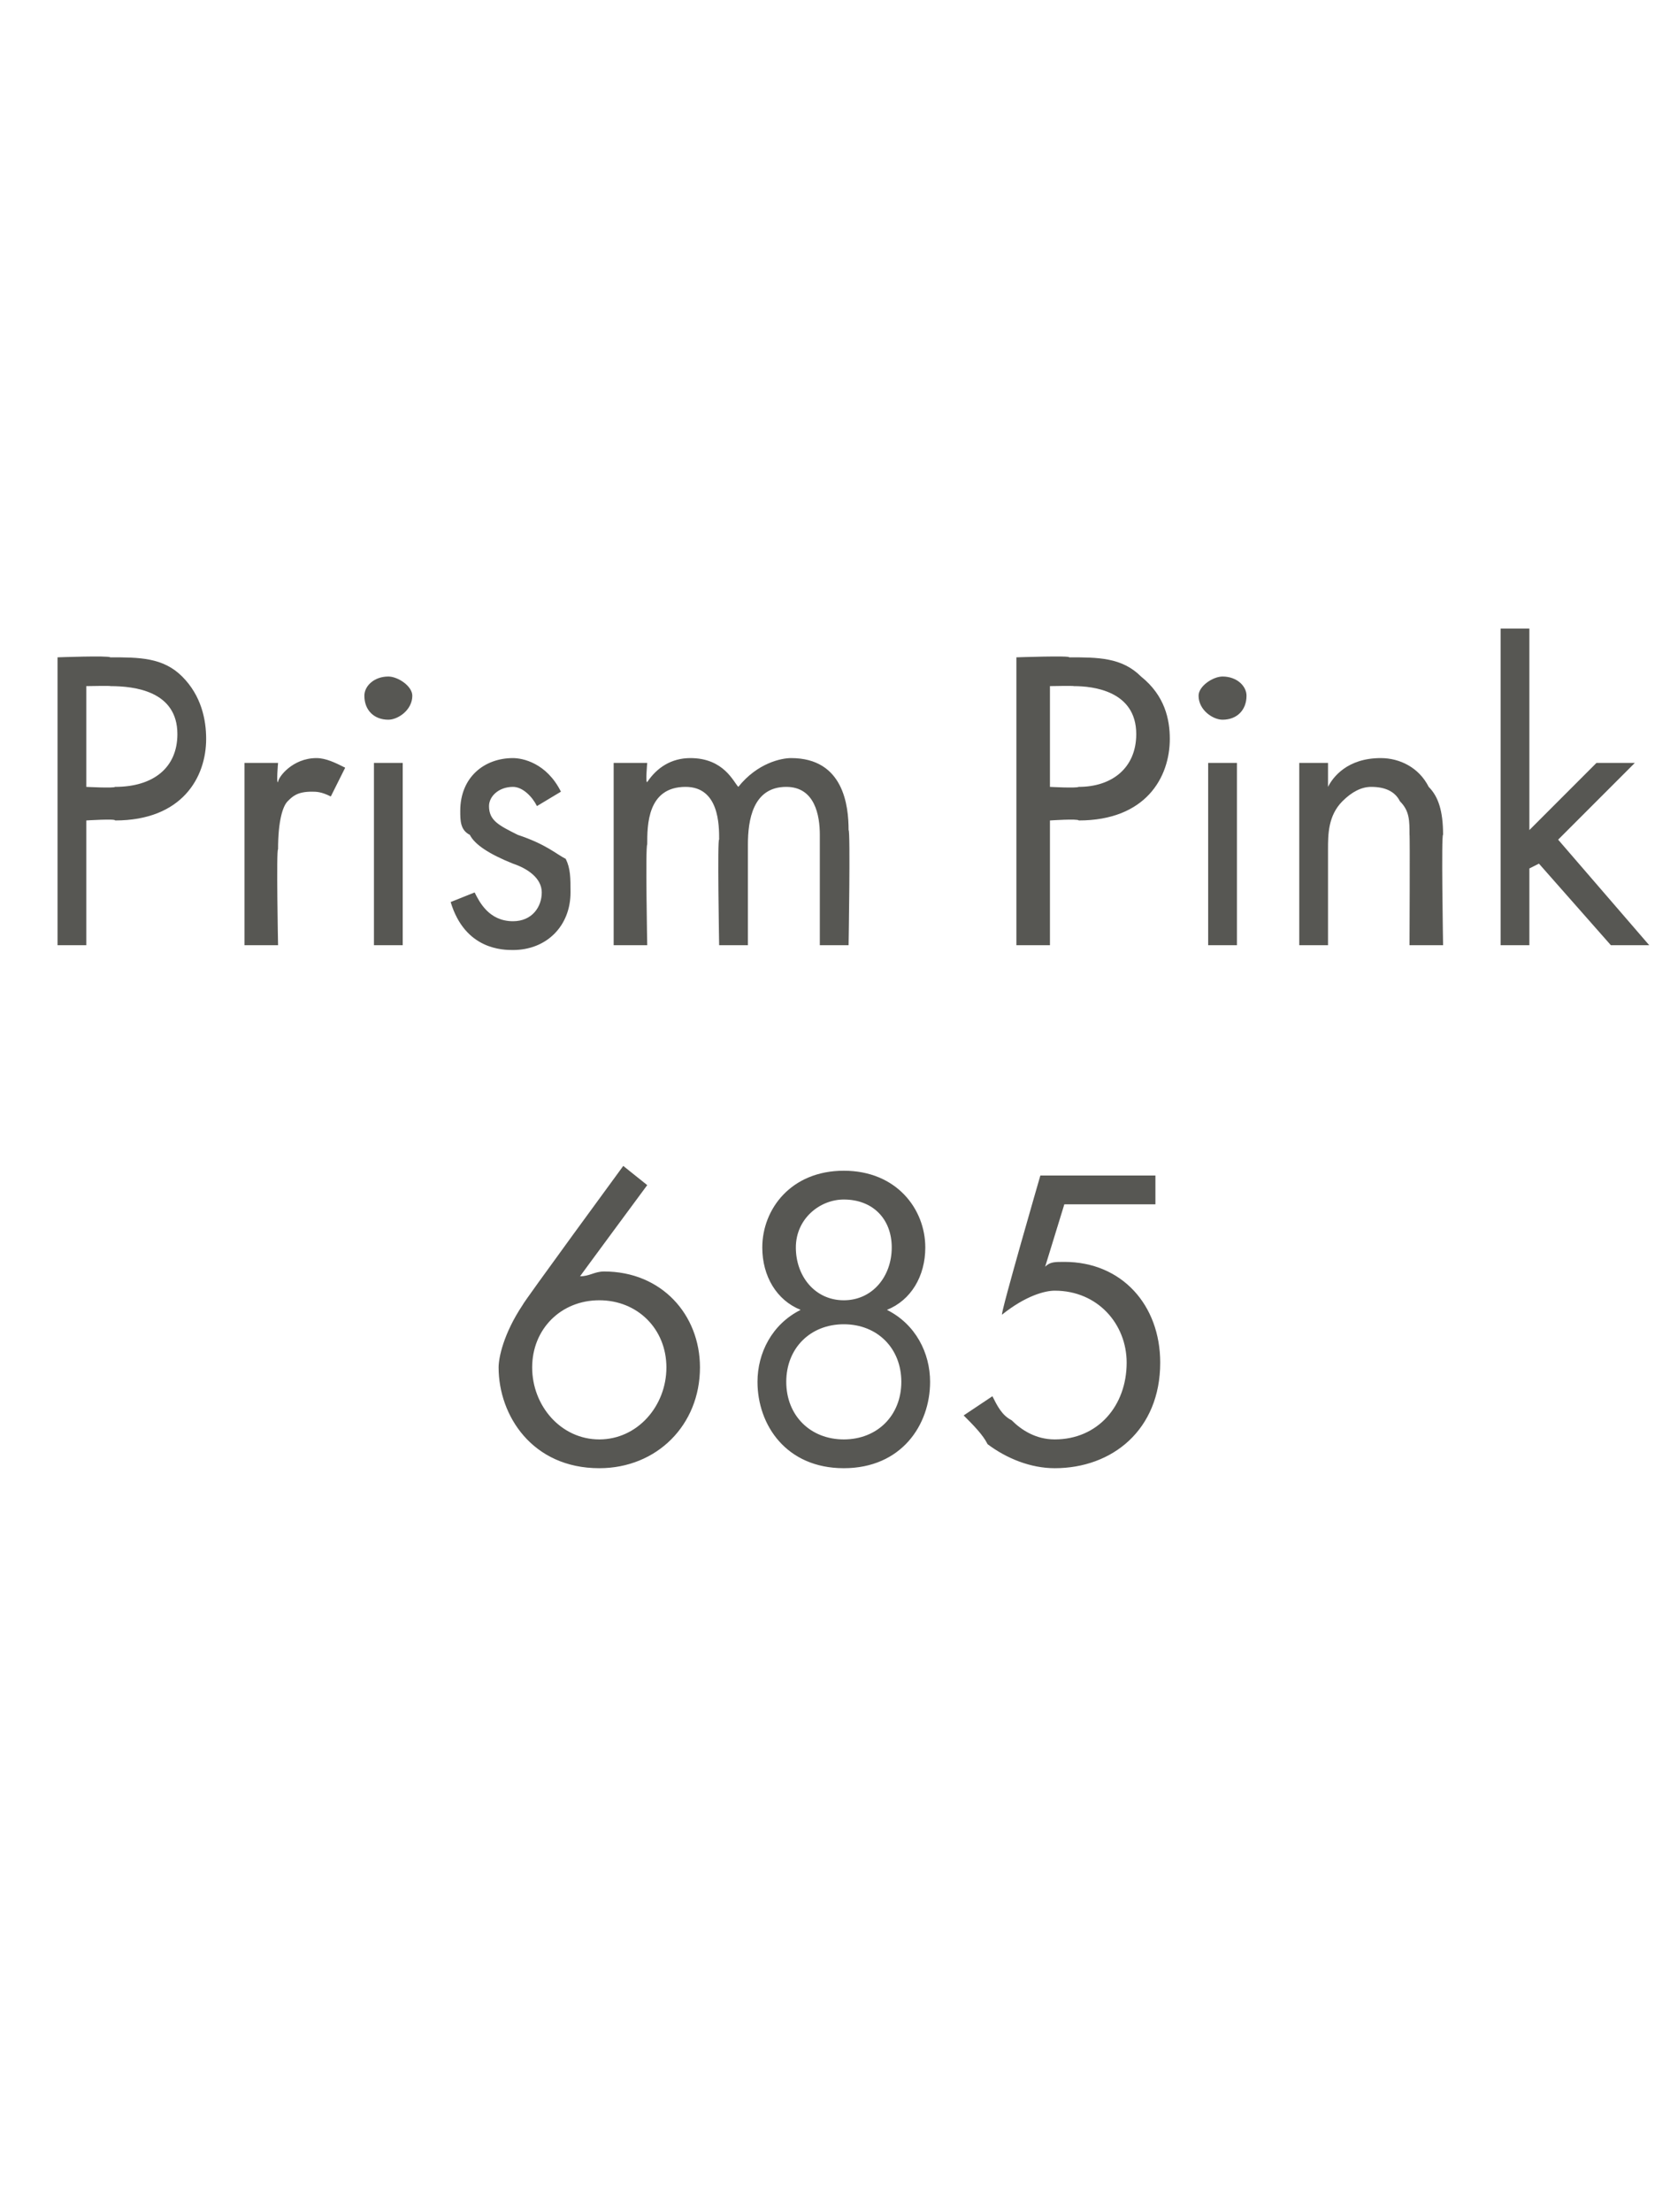 <?xml version="1.0" standalone="no"?><!DOCTYPE svg PUBLIC "-//W3C//DTD SVG 1.1//EN" "http://www.w3.org/Graphics/SVG/1.1/DTD/svg11.dtd"><svg xmlns="http://www.w3.org/2000/svg" version="1.1" width="35px" height="46.1px" viewBox="0 -2 35 46.1" style="top:-2px">  <desc>Prism Pink 685</desc>  <defs/>  <g id="Polygon376231">    <path d="M 13.5 22.7 C 13.5 22.7 12.08 24.62 12.1 24.6 C 12.3 24.6 12.4 24.5 12.6 24.5 C 13.8 24.5 14.6 25.4 14.6 26.5 C 14.6 27.7 13.7 28.6 12.5 28.6 C 11.1 28.6 10.4 27.5 10.4 26.5 C 10.4 26.3 10.5 25.8 10.9 25.2 C 10.91 25.15 13 22.3 13 22.3 L 13.5 22.7 Z M 13.9 26.5 C 13.9 25.7 13.3 25.1 12.5 25.1 C 11.7 25.1 11.1 25.7 11.1 26.5 C 11.1 27.3 11.7 28 12.5 28 C 13.3 28 13.9 27.3 13.9 26.5 Z M 18.5 25.3 C 19.1 25.6 19.4 26.2 19.4 26.8 C 19.4 27.7 18.8 28.6 17.6 28.6 C 16.4 28.6 15.8 27.7 15.8 26.8 C 15.8 26.2 16.1 25.6 16.7 25.3 C 16.2 25.1 15.9 24.6 15.9 24 C 15.9 23.2 16.5 22.4 17.6 22.4 C 18.7 22.4 19.3 23.2 19.3 24 C 19.3 24.6 19 25.1 18.5 25.3 C 18.5 25.3 18.5 25.3 18.5 25.3 Z M 17.6 25.1 C 18.2 25.1 18.6 24.6 18.6 24 C 18.6 23.4 18.2 23 17.6 23 C 17.1 23 16.6 23.4 16.6 24 C 16.6 24.6 17 25.1 17.6 25.1 C 17.6 25.1 17.6 25.1 17.6 25.1 Z M 17.6 28 C 18.3 28 18.8 27.5 18.8 26.8 C 18.8 26.1 18.3 25.6 17.6 25.6 C 16.9 25.6 16.4 26.1 16.4 26.8 C 16.4 27.5 16.9 28 17.6 28 C 17.6 28 17.6 28 17.6 28 Z M 24.1 23.1 L 22.2 23.1 C 22.2 23.1 21.81 24.37 21.8 24.4 C 21.9 24.3 22 24.3 22.2 24.3 C 23.4 24.3 24.2 25.2 24.2 26.4 C 24.2 27.8 23.2 28.6 22 28.6 C 21.5 28.6 21 28.4 20.6 28.1 C 20.5 27.9 20.3 27.7 20.1 27.5 C 20.1 27.5 20.7 27.1 20.7 27.1 C 20.8 27.3 20.9 27.5 21.1 27.6 C 21.3 27.8 21.6 28 22 28 C 22.9 28 23.5 27.3 23.5 26.4 C 23.5 25.6 22.9 24.9 22 24.9 C 21.8 24.9 21.4 25 20.9 25.4 C 20.87 25.36 21.7 22.5 21.7 22.5 L 24.1 22.5 L 24.1 23.1 Z " stroke="none" fill="#575753"/>  </g>  <g id="Polygon376230">    <path d="M 2.3 11.7 C 2.9 11.7 3.4 11.7 3.8 12.1 C 4.2 12.5 4.3 13 4.3 13.4 C 4.3 14.2 3.8 15.1 2.4 15.1 C 2.42 15.06 1.8 15.1 1.8 15.1 L 1.8 17.7 L 1.2 17.7 L 1.2 11.7 C 1.2 11.7 2.26 11.66 2.3 11.7 Z M 1.8 14.4 C 1.8 14.4 2.38 14.43 2.4 14.4 C 3.2 14.4 3.7 14 3.7 13.3 C 3.7 12.4 2.8 12.3 2.3 12.3 C 2.33 12.29 1.8 12.3 1.8 12.3 L 1.8 14.4 Z M 5.1 13.9 L 5.8 13.9 C 5.8 13.9 5.76 14.34 5.8 14.3 C 5.8 14.2 6.1 13.8 6.6 13.8 C 6.8 13.8 7 13.9 7.2 14 C 7.2 14 6.9 14.6 6.9 14.6 C 6.7 14.5 6.6 14.5 6.5 14.5 C 6.2 14.5 6.1 14.6 6 14.7 C 5.9 14.8 5.8 15.1 5.8 15.7 C 5.76 15.7 5.8 17.7 5.8 17.7 L 5.1 17.7 L 5.1 13.9 Z M 8.4 13.9 L 8.4 17.7 L 7.8 17.7 L 7.8 13.9 L 8.4 13.9 Z M 8.1 12.1 C 8.3 12.1 8.6 12.3 8.6 12.5 C 8.6 12.8 8.3 13 8.1 13 C 7.8 13 7.6 12.8 7.6 12.5 C 7.6 12.3 7.8 12.1 8.1 12.1 Z M 11.2 14.8 C 11.1 14.6 10.9 14.4 10.7 14.4 C 10.4 14.4 10.2 14.6 10.2 14.8 C 10.2 15.1 10.4 15.2 10.8 15.4 C 11.4 15.6 11.6 15.8 11.8 15.9 C 11.9 16.1 11.9 16.3 11.9 16.6 C 11.9 17.3 11.4 17.8 10.7 17.8 C 10.5 17.8 9.7 17.8 9.4 16.8 C 9.4 16.8 9.9 16.6 9.9 16.6 C 10 16.8 10.2 17.2 10.7 17.2 C 11.1 17.2 11.3 16.9 11.3 16.6 C 11.3 16.3 11 16.1 10.7 16 C 10.2 15.8 9.9 15.6 9.8 15.4 C 9.6 15.3 9.6 15.1 9.6 14.9 C 9.6 14.2 10.1 13.8 10.7 13.8 C 10.9 13.8 11.4 13.9 11.7 14.5 C 11.7 14.5 11.2 14.8 11.2 14.8 Z M 12.8 13.9 L 13.5 13.9 C 13.5 13.9 13.46 14.33 13.5 14.3 C 13.7 14 14 13.8 14.4 13.8 C 15.1 13.8 15.3 14.3 15.4 14.4 C 15.8 13.9 16.3 13.8 16.5 13.8 C 17.6 13.8 17.7 14.8 17.7 15.3 C 17.74 15.3 17.7 17.7 17.7 17.7 L 17.1 17.7 C 17.1 17.7 17.1 15.4 17.1 15.4 C 17.1 15 17 14.4 16.4 14.4 C 15.7 14.4 15.6 15.1 15.6 15.6 C 15.6 15.59 15.6 17.7 15.6 17.7 L 15 17.7 C 15 17.7 14.96 15.45 15 15.5 C 15 15.2 15 14.4 14.3 14.4 C 13.5 14.4 13.5 15.2 13.5 15.6 C 13.46 15.63 13.5 17.7 13.5 17.7 L 12.8 17.7 L 12.8 13.9 Z M 22.3 11.7 C 22.9 11.7 23.4 11.7 23.8 12.1 C 24.3 12.5 24.4 13 24.4 13.4 C 24.4 14.2 23.9 15.1 22.5 15.1 C 22.49 15.06 21.9 15.1 21.9 15.1 L 21.9 17.7 L 21.2 17.7 L 21.2 11.7 C 21.2 11.7 22.33 11.66 22.3 11.7 Z M 21.9 14.4 C 21.9 14.4 22.45 14.43 22.5 14.4 C 23.2 14.4 23.7 14 23.7 13.3 C 23.7 12.4 22.8 12.3 22.4 12.3 C 22.4 12.29 21.9 12.3 21.9 12.3 L 21.9 14.4 Z M 25.8 13.9 L 25.8 17.7 L 25.2 17.7 L 25.2 13.9 L 25.8 13.9 Z M 25.5 12.1 C 25.8 12.1 26 12.3 26 12.5 C 26 12.8 25.8 13 25.5 13 C 25.3 13 25 12.8 25 12.5 C 25 12.3 25.3 12.1 25.5 12.1 Z M 27.1 13.9 L 27.7 13.9 C 27.7 13.9 27.7 14.36 27.7 14.4 C 27.8 14.2 28.1 13.8 28.8 13.8 C 29.2 13.8 29.6 14 29.8 14.4 C 30 14.6 30.1 14.9 30.1 15.4 C 30.06 15.35 30.1 17.7 30.1 17.7 L 29.4 17.7 C 29.4 17.7 29.41 15.37 29.4 15.4 C 29.4 15.1 29.4 14.9 29.2 14.7 C 29.1 14.5 28.9 14.4 28.6 14.4 C 28.4 14.4 28.2 14.5 28 14.7 C 27.7 15 27.7 15.4 27.7 15.7 C 27.7 15.71 27.7 17.7 27.7 17.7 L 27.1 17.7 L 27.1 13.9 Z M 31.9 11.1 L 31.9 15.3 L 33.3 13.9 L 34.1 13.9 L 32.5 15.5 L 34.4 17.7 L 33.6 17.7 L 32.1 16 L 31.9 16.1 L 31.9 17.7 L 31.3 17.7 L 31.3 11.1 L 31.9 11.1 Z " stroke="none" fill="#575753"/>  </g></svg>